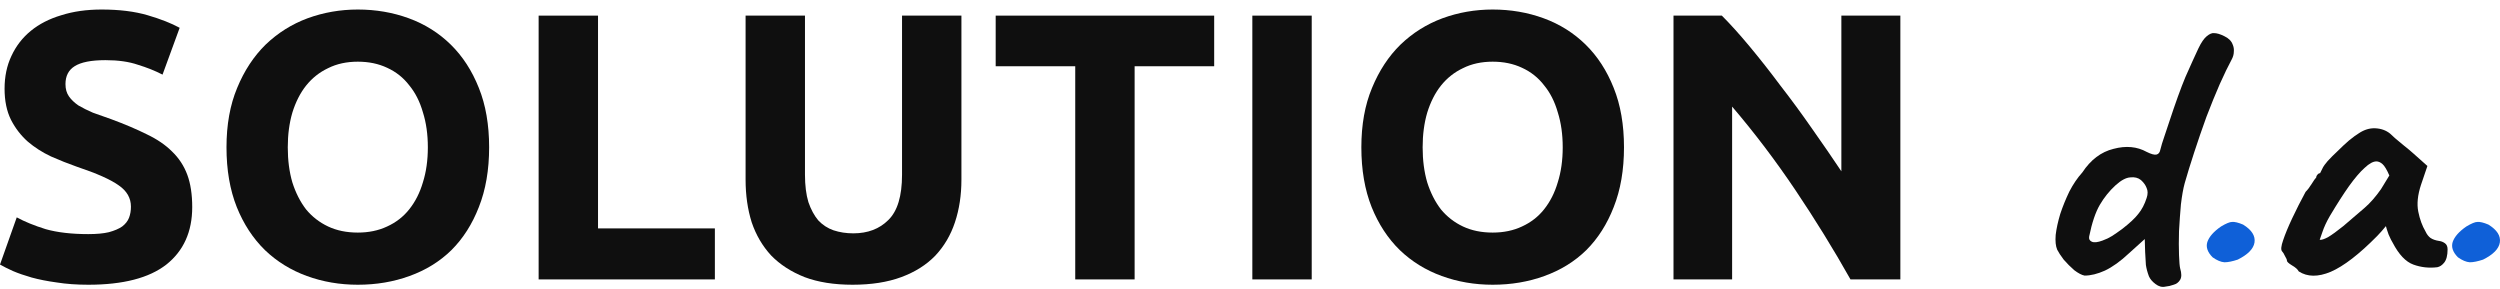 <?xml version="1.0" encoding="utf-8"?>
<svg xmlns="http://www.w3.org/2000/svg" fill="none" height="25" viewBox="0 0 216 25" width="216">
<path d="M214.539 22.43C214.078 22.584 213.695 22.661 213.388 22.661C213.081 22.639 212.741 22.496 212.368 22.233C211.93 21.795 211.776 21.356 211.908 20.918C212.061 20.457 212.456 20.008 213.092 19.569C213.53 19.306 213.848 19.175 214.046 19.175C214.265 19.153 214.583 19.229 214.999 19.405C215.745 19.865 216.074 20.38 215.986 20.951C215.898 21.499 215.416 21.992 214.539 22.43Z" fill="#0F60D8"/>
<path d="M198.612 23.45C198.524 23.274 198.327 23.099 198.02 22.924C197.735 22.748 197.593 22.617 197.593 22.529C197.593 22.441 197.538 22.31 197.428 22.134C197.34 21.937 197.253 21.795 197.165 21.707C197.055 21.575 197.088 21.257 197.264 20.753C197.439 20.227 197.702 19.591 198.053 18.846C198.404 18.1 198.787 17.344 199.204 16.576C199.379 16.401 199.555 16.171 199.73 15.886C199.906 15.601 200.037 15.414 200.125 15.327C200.125 15.239 200.158 15.162 200.224 15.097C200.289 15.009 200.366 14.965 200.454 14.965L200.717 14.439C200.761 14.351 200.892 14.176 201.112 13.912C201.353 13.649 201.638 13.364 201.967 13.057C202.295 12.729 202.624 12.422 202.953 12.137C203.304 11.852 203.589 11.643 203.808 11.512C204.269 11.205 204.74 11.062 205.222 11.084C205.727 11.106 206.154 11.26 206.505 11.545C206.571 11.61 206.713 11.742 206.933 11.939C207.174 12.137 207.437 12.356 207.722 12.597C208.029 12.838 208.292 13.057 208.511 13.255L209.728 14.34L209.169 15.985C208.884 16.861 208.807 17.629 208.939 18.287C209.07 18.944 209.279 19.514 209.564 19.997C209.673 20.238 209.816 20.424 209.991 20.556C210.188 20.687 210.441 20.775 210.748 20.819C210.923 20.841 211.087 20.907 211.241 21.016C211.394 21.126 211.471 21.301 211.471 21.542C211.471 22.069 211.372 22.452 211.175 22.694C211 22.913 210.802 23.044 210.583 23.088C209.86 23.176 209.169 23.099 208.511 22.858C207.853 22.617 207.262 21.992 206.735 20.983C206.648 20.852 206.527 20.611 206.374 20.26C206.242 19.887 206.165 19.646 206.143 19.536C206.056 19.646 205.935 19.788 205.782 19.964C205.65 20.117 205.518 20.26 205.387 20.391C203.83 21.97 202.493 23 201.375 23.483C200.278 23.943 199.358 23.932 198.612 23.45ZM200.421 20.72C200.574 20.742 200.816 20.665 201.144 20.49C201.473 20.293 201.912 19.975 202.46 19.536C203.205 18.901 203.819 18.374 204.302 17.958C204.784 17.541 205.255 17.004 205.716 16.346L206.439 15.162C206.22 14.658 206.023 14.329 205.847 14.176C205.672 14.022 205.497 13.945 205.321 13.945C205.036 13.945 204.696 14.132 204.302 14.505C203.907 14.855 203.458 15.382 202.953 16.083C202.471 16.763 201.923 17.618 201.309 18.648C201.024 19.131 200.805 19.602 200.651 20.062C200.498 20.501 200.421 20.72 200.421 20.72Z" fill="#0F0F0F"/>
<path d="M193.342 22.43C192.882 22.584 192.498 22.661 192.191 22.661C191.884 22.639 191.544 22.496 191.172 22.233C190.733 21.795 190.58 21.356 190.711 20.918C190.865 20.457 191.259 20.008 191.895 19.569C192.334 19.306 192.652 19.175 192.849 19.175C193.068 19.153 193.386 19.229 193.803 19.405C194.548 19.865 194.877 20.38 194.789 20.951C194.702 21.499 194.219 21.992 193.342 22.43Z" fill="#0F60D8"/>
<path d="M187.083 24.765C186.798 24.831 186.513 24.754 186.228 24.535C185.965 24.337 185.778 24.118 185.669 23.877C185.537 23.526 185.449 23.197 185.405 22.89C185.384 22.561 185.362 22.189 185.34 21.772L185.307 20.654L183.958 21.871C183.213 22.572 182.511 23.076 181.854 23.384C181.218 23.669 180.637 23.811 180.111 23.811C179.869 23.767 179.573 23.614 179.223 23.351C178.894 23.066 178.587 22.759 178.302 22.43C178.039 22.079 177.852 21.794 177.743 21.575C177.611 21.268 177.567 20.84 177.611 20.292C177.677 19.744 177.808 19.141 178.006 18.483C178.225 17.826 178.488 17.179 178.795 16.543C179.124 15.907 179.497 15.359 179.913 14.899C180.637 13.802 181.536 13.123 182.61 12.86C183.684 12.574 184.638 12.662 185.471 13.123C185.866 13.32 186.151 13.397 186.326 13.353C186.502 13.309 186.611 13.166 186.655 12.925C186.743 12.574 186.842 12.246 186.951 11.939C187.061 11.632 187.214 11.171 187.412 10.557C187.96 8.891 188.431 7.587 188.826 6.644C189.242 5.701 189.615 4.879 189.944 4.177C190.185 3.673 190.426 3.322 190.667 3.125C190.909 2.927 191.117 2.84 191.292 2.862C191.534 2.862 191.83 2.949 192.18 3.125C192.553 3.3 192.794 3.541 192.904 3.848C192.992 4.046 193.024 4.254 193.002 4.473C193.002 4.692 192.937 4.923 192.805 5.164C192.52 5.69 192.18 6.392 191.786 7.269C191.413 8.124 191.029 9.066 190.635 10.097C190.262 11.127 189.911 12.147 189.582 13.155C189.253 14.164 188.979 15.052 188.76 15.819C188.628 16.302 188.519 16.916 188.431 17.661C188.365 18.407 188.311 19.174 188.267 19.963C188.245 20.73 188.245 21.421 188.267 22.035C188.289 22.627 188.322 23.011 188.365 23.186C188.497 23.625 188.497 23.953 188.365 24.173C188.234 24.392 188.047 24.535 187.806 24.6C187.565 24.688 187.324 24.743 187.083 24.765ZM181.656 20.785C181.963 20.676 182.237 20.544 182.479 20.391C182.72 20.237 183.005 20.04 183.334 19.799C183.991 19.294 184.463 18.856 184.748 18.483C185.055 18.11 185.296 17.65 185.471 17.102C185.581 16.773 185.581 16.488 185.471 16.247C185.384 16.006 185.219 15.775 184.978 15.556C184.737 15.359 184.43 15.282 184.057 15.326C183.684 15.348 183.257 15.578 182.774 16.017C182.248 16.499 181.799 17.058 181.426 17.694C181.053 18.33 180.746 19.24 180.505 20.424C180.461 20.643 180.538 20.796 180.735 20.884C180.933 20.972 181.24 20.939 181.656 20.785Z" fill="#0F0F0F"/>
<path d="M159.883 24.141C158.414 21.532 156.824 18.955 155.114 16.412C153.404 13.869 151.584 11.468 149.655 9.21V24.141H144.59V1.35H148.767C149.491 2.073 150.291 2.961 151.168 4.013C152.045 5.066 152.933 6.195 153.832 7.401C154.753 8.585 155.662 9.824 156.561 11.117C157.46 12.389 158.304 13.617 159.094 14.801V1.35H164.191V24.141H159.883Z" fill="#0F0F0F"/>
<path d="M122.916 12.729C122.916 13.847 123.048 14.855 123.311 15.754C123.596 16.653 123.99 17.431 124.495 18.089C125.021 18.725 125.657 19.218 126.402 19.569C127.147 19.92 128.003 20.095 128.967 20.095C129.91 20.095 130.754 19.92 131.5 19.569C132.267 19.218 132.903 18.725 133.407 18.089C133.933 17.431 134.328 16.653 134.591 15.754C134.876 14.855 135.019 13.847 135.019 12.729C135.019 11.61 134.876 10.602 134.591 9.703C134.328 8.782 133.933 8.004 133.407 7.368C132.903 6.71 132.267 6.206 131.5 5.855C130.754 5.504 129.91 5.329 128.967 5.329C128.003 5.329 127.147 5.515 126.402 5.888C125.657 6.239 125.021 6.743 124.495 7.401C123.99 8.037 123.596 8.815 123.311 9.736C123.048 10.635 122.916 11.632 122.916 12.729ZM140.313 12.729C140.313 14.68 140.017 16.401 139.425 17.892C138.855 19.361 138.066 20.6 137.058 21.608C136.049 22.595 134.843 23.34 133.44 23.845C132.059 24.349 130.568 24.601 128.967 24.601C127.411 24.601 125.942 24.349 124.56 23.845C123.179 23.34 121.973 22.595 120.943 21.608C119.912 20.6 119.101 19.361 118.509 17.892C117.917 16.401 117.621 14.68 117.621 12.729C117.621 10.777 117.928 9.067 118.542 7.598C119.156 6.107 119.978 4.857 121.009 3.849C122.061 2.84 123.267 2.084 124.626 1.58C126.007 1.075 127.454 0.823 128.967 0.823C130.524 0.823 131.993 1.075 133.374 1.58C134.755 2.084 135.961 2.84 136.992 3.849C138.022 4.857 138.834 6.107 139.425 7.598C140.017 9.067 140.313 10.777 140.313 12.729Z" fill="#0F0F0F"/>
<path d="M108.202 1.35H113.332V24.141H108.202V1.35Z" fill="#0F0F0F"/>
<path d="M104.905 1.35V5.724H98.031V24.141H92.901V5.724H86.027V1.35H104.905Z" fill="#0F0F0F"/>
<path d="M73.661 24.601C72.06 24.601 70.679 24.382 69.517 23.943C68.355 23.483 67.39 22.858 66.623 22.069C65.877 21.258 65.318 20.304 64.946 19.207C64.595 18.089 64.419 16.861 64.419 15.524V1.35H69.55V15.097C69.55 16.017 69.648 16.807 69.846 17.465C70.065 18.1 70.35 18.627 70.701 19.043C71.074 19.438 71.512 19.723 72.016 19.898C72.543 20.073 73.113 20.161 73.727 20.161C74.976 20.161 75.985 19.777 76.752 19.01C77.541 18.243 77.936 16.938 77.936 15.097V1.35H83.067V15.524C83.067 16.861 82.88 18.089 82.507 19.207C82.135 20.326 81.565 21.29 80.797 22.102C80.03 22.891 79.054 23.505 77.87 23.943C76.686 24.382 75.283 24.601 73.661 24.601Z" fill="#0F0F0F"/>
<path d="M61.765 19.734V24.141H46.538V1.35H51.669V19.734H61.765Z" fill="#0F0F0F"/>
<path d="M24.864 12.729C24.864 13.847 24.995 14.855 25.258 15.754C25.543 16.653 25.938 17.431 26.442 18.089C26.968 18.725 27.604 19.218 28.35 19.569C29.095 19.92 29.95 20.095 30.915 20.095C31.858 20.095 32.702 19.92 33.447 19.569C34.215 19.218 34.851 18.725 35.355 18.089C35.881 17.431 36.276 16.653 36.539 15.754C36.824 14.855 36.966 13.847 36.966 12.729C36.966 11.61 36.824 10.602 36.539 9.703C36.276 8.782 35.881 8.004 35.355 7.368C34.851 6.71 34.215 6.206 33.447 5.855C32.702 5.504 31.858 5.329 30.915 5.329C29.95 5.329 29.095 5.515 28.35 5.888C27.604 6.239 26.968 6.743 26.442 7.401C25.938 8.037 25.543 8.815 25.258 9.736C24.995 10.635 24.864 11.632 24.864 12.729ZM42.261 12.729C42.261 14.68 41.965 16.401 41.373 17.892C40.803 19.361 40.014 20.6 39.005 21.608C37.997 22.595 36.791 23.34 35.388 23.845C34.006 24.349 32.516 24.601 30.915 24.601C29.358 24.601 27.889 24.349 26.508 23.845C25.127 23.34 23.921 22.595 22.89 21.608C21.86 20.6 21.049 19.361 20.457 17.892C19.865 16.401 19.569 14.68 19.569 12.729C19.569 10.777 19.876 9.067 20.49 7.598C21.104 6.107 21.926 4.857 22.956 3.849C24.009 2.84 25.215 2.084 26.574 1.58C27.955 1.075 29.402 0.823 30.915 0.823C32.472 0.823 33.941 1.075 35.322 1.58C36.703 2.084 37.909 2.84 38.94 3.849C39.97 4.857 40.781 6.107 41.373 7.598C41.965 9.067 42.261 10.777 42.261 12.729Z" fill="#0F0F0F"/>
<path d="M7.63 20.227C8.353 20.227 8.945 20.172 9.406 20.062C9.888 19.931 10.272 19.766 10.557 19.569C10.842 19.35 11.039 19.098 11.149 18.813C11.258 18.528 11.313 18.21 11.313 17.859C11.313 17.113 10.963 16.5 10.261 16.017C9.559 15.513 8.353 14.976 6.643 14.406C5.898 14.143 5.152 13.847 4.407 13.518C3.661 13.167 2.993 12.739 2.401 12.235C1.809 11.709 1.326 11.084 0.954 10.361C0.581 9.615 0.395 8.716 0.395 7.664C0.395 6.611 0.592 5.669 0.987 4.836C1.381 3.98 1.94 3.257 2.664 2.665C3.387 2.073 4.264 1.623 5.295 1.317C6.325 0.988 7.487 0.823 8.781 0.823C10.316 0.823 11.642 0.988 12.76 1.317C13.879 1.645 14.799 2.007 15.523 2.402L14.043 6.447C13.407 6.118 12.695 5.833 11.905 5.592C11.138 5.329 10.206 5.197 9.11 5.197C7.882 5.197 6.994 5.373 6.446 5.723C5.92 6.052 5.657 6.568 5.657 7.269C5.657 7.686 5.755 8.037 5.953 8.322C6.15 8.607 6.424 8.87 6.775 9.111C7.148 9.33 7.564 9.538 8.025 9.736C8.507 9.911 9.033 10.098 9.603 10.295C10.787 10.733 11.818 11.172 12.695 11.61C13.572 12.027 14.295 12.52 14.865 13.09C15.457 13.66 15.896 14.329 16.181 15.096C16.466 15.864 16.608 16.796 16.608 17.892C16.608 20.019 15.863 21.674 14.372 22.858C12.881 24.02 10.634 24.601 7.63 24.601C6.621 24.601 5.711 24.535 4.9 24.404C4.089 24.294 3.365 24.151 2.73 23.976C2.116 23.801 1.579 23.614 1.118 23.417C0.68 23.22 0.307 23.033 0 22.858L1.447 18.78C2.127 19.152 2.96 19.492 3.946 19.799C4.955 20.084 6.183 20.227 7.63 20.227Z" fill="#0F0F0F"/>
</svg>